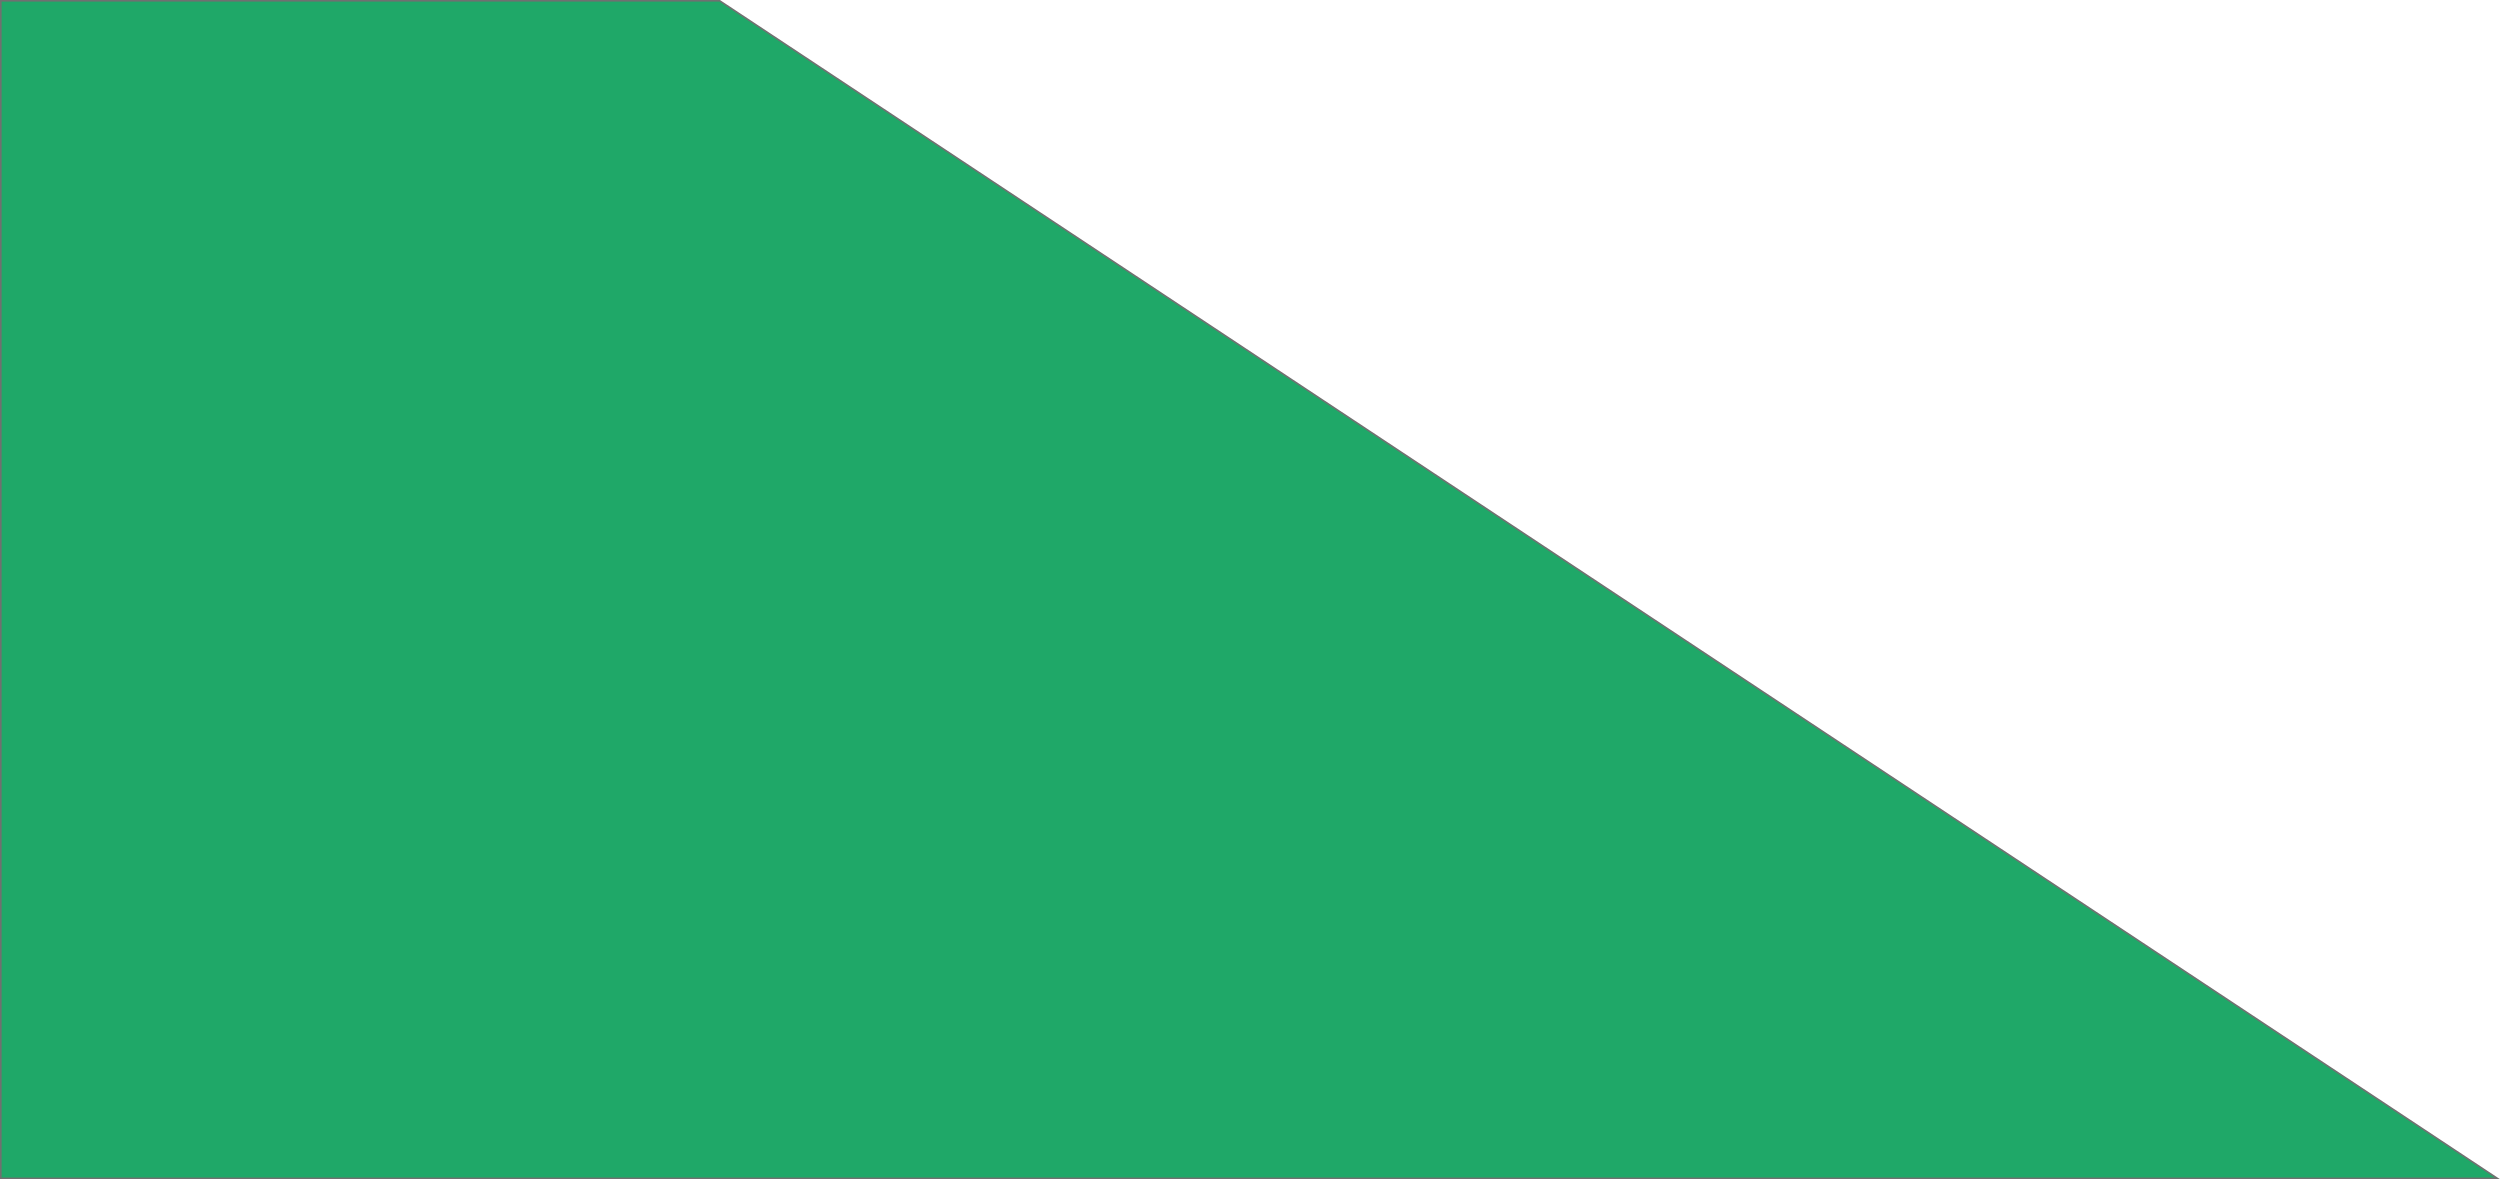 <svg xmlns="http://www.w3.org/2000/svg" width="1534.828" height="723.922" viewBox="0 0 1534.828 723.922">
  <g id="graphic-green" transform="translate(239.554 -53.078)" fill="#1fa868">
    <path d="M 1293.614 776.5 L -239.054 776.5 L -239.054 53.578 L 202.296 53.578 L 1293.614 776.5 Z" stroke="none"/>
    <path d="M -238.554 54.078 L -238.554 776 L 1291.954 776 L 202.145 54.078 L -238.554 54.078 M -239.554 53.078 L 202.446 53.078 L 1295.274 777 L -239.554 777 L -239.554 53.078 Z" stroke="none" fill="#707070"/>
  </g>
</svg>
